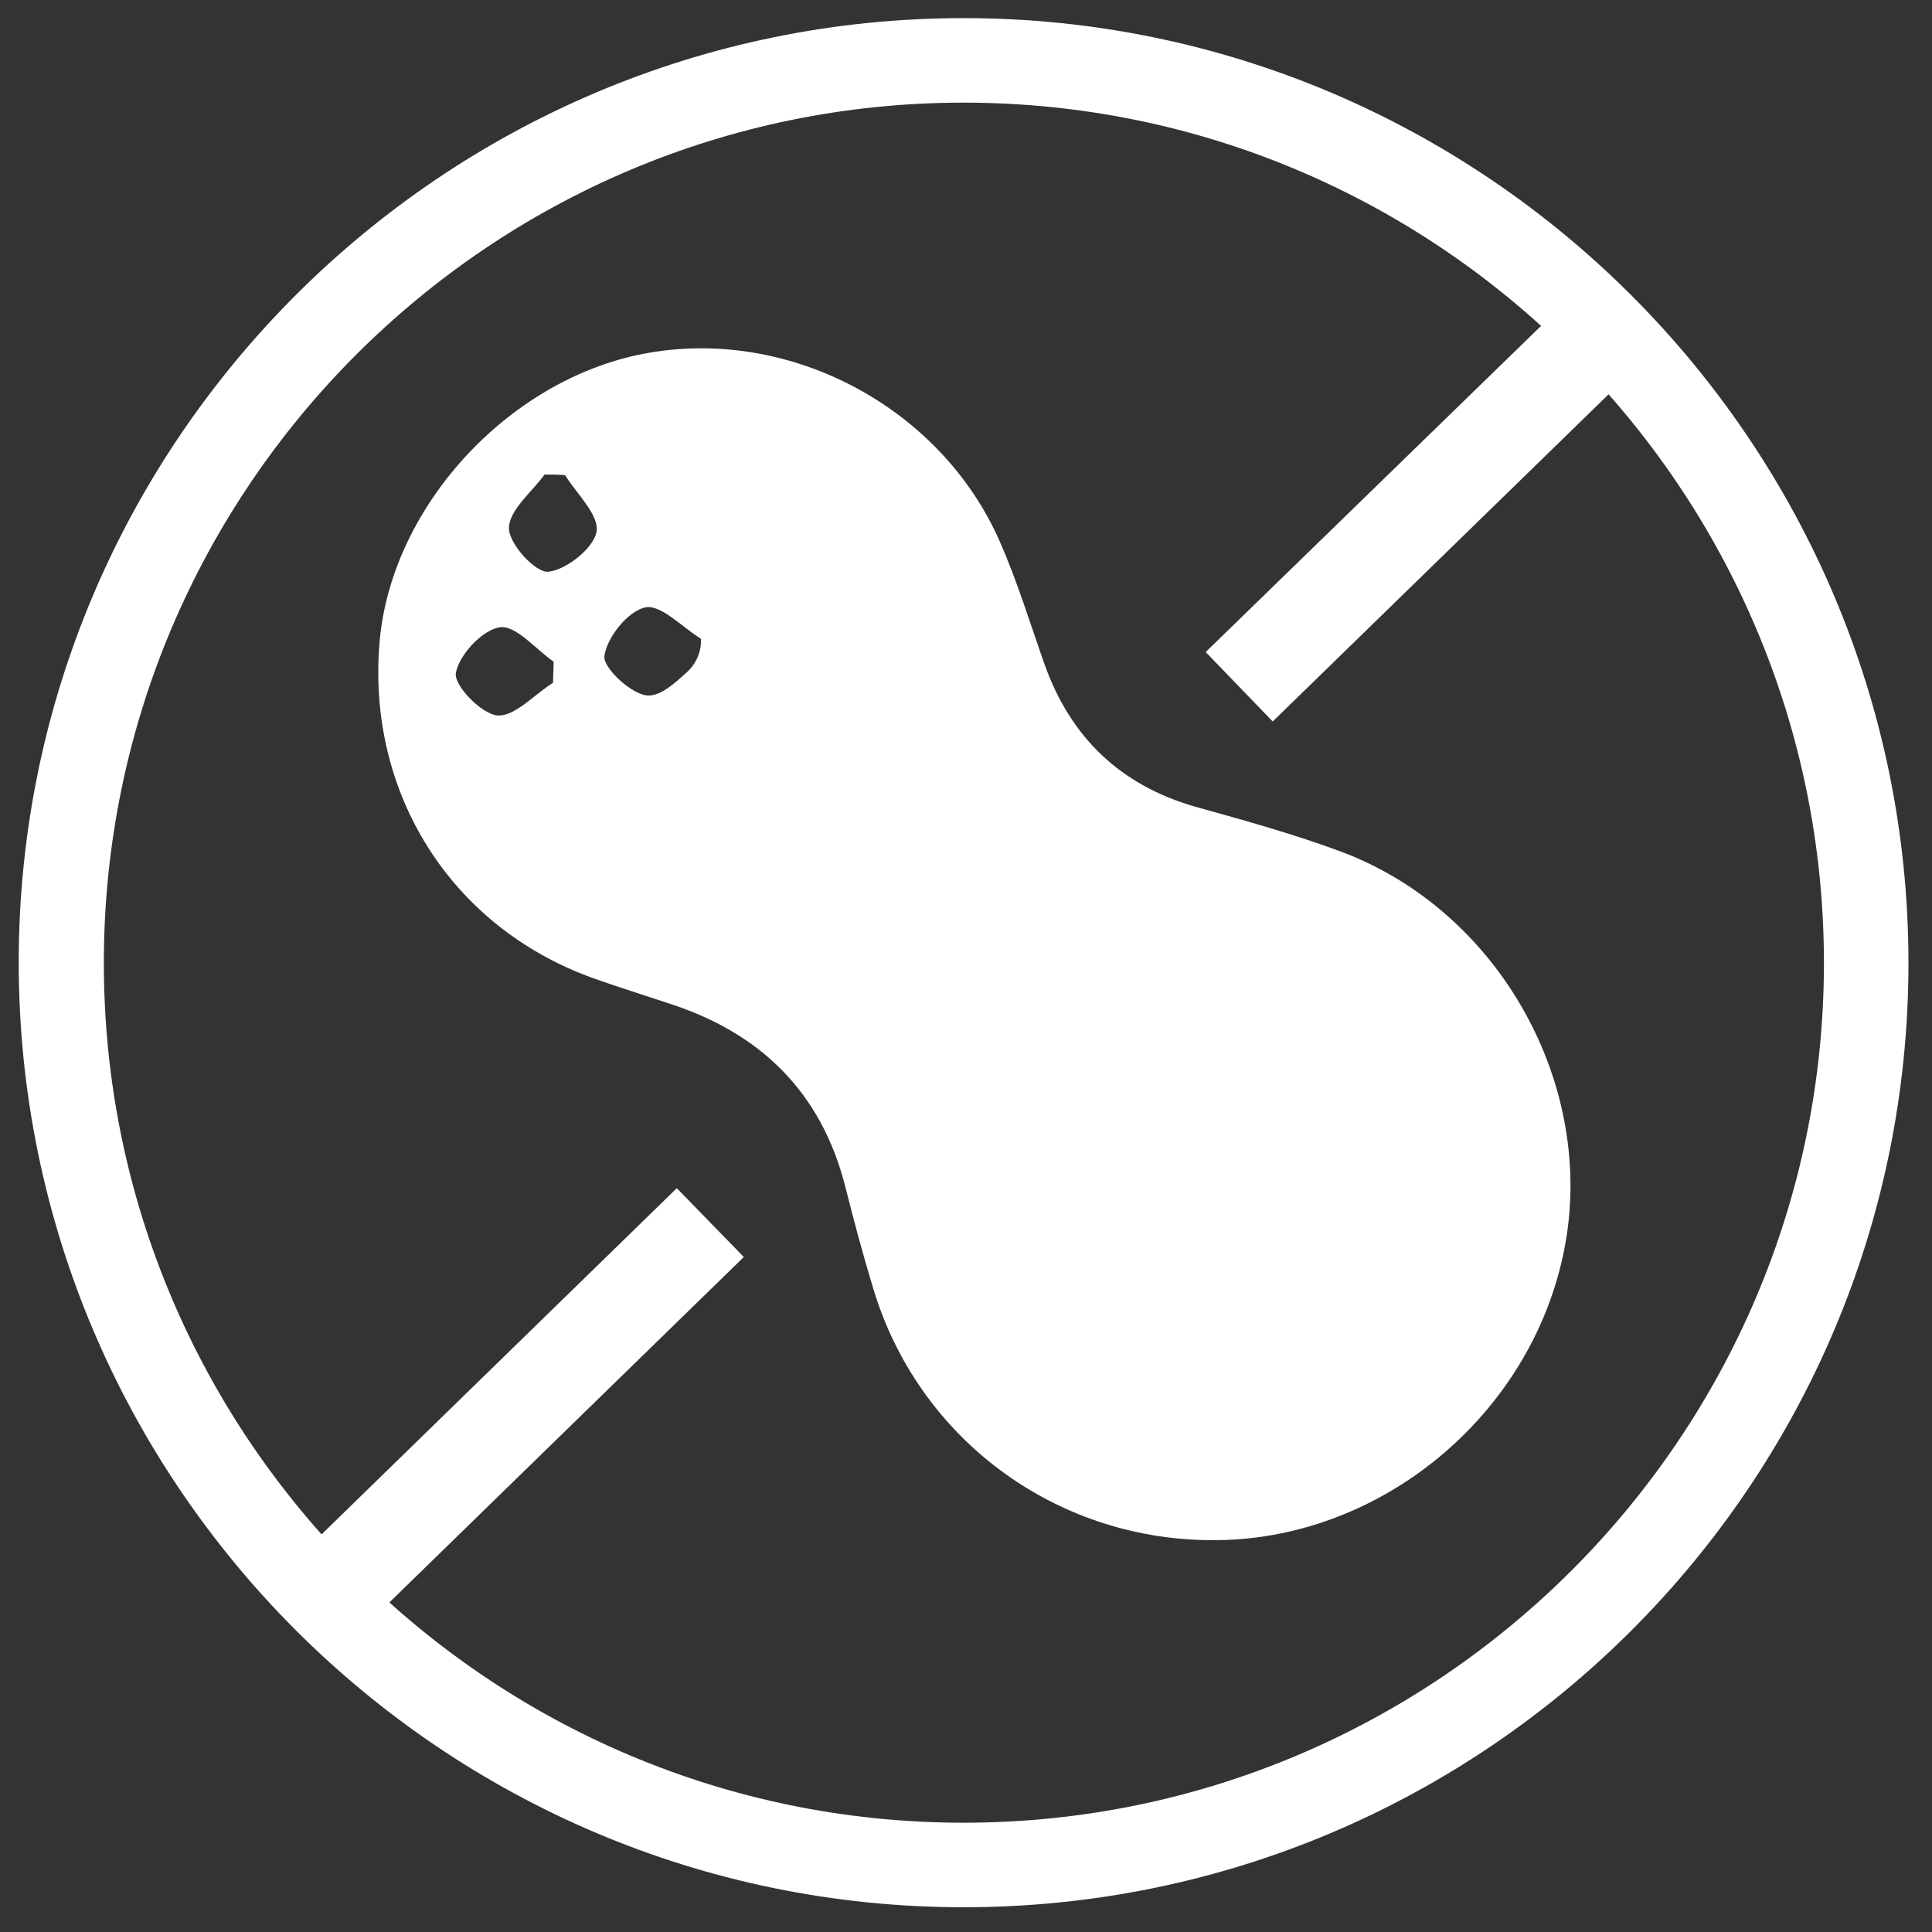 <?xml version="1.0" encoding="utf-8"?>
<!-- Generator: Adobe Illustrator 27.1.1, SVG Export Plug-In . SVG Version: 6.00 Build 0)  -->
<svg version="1.1" id="Layer_1" xmlns="http://www.w3.org/2000/svg" xmlns:xlink="http://www.w3.org/1999/xlink" x="0px" y="0px"
	 viewBox="0 0 320 320" style="enable-background:new 0 0 320 320;" xml:space="preserve">
<rect x="0" y="0" width="320" height="320" fill="#333333" stroke="none"/>
<style type="text/css">
	.st0{fill:#FFFFFF;}
</style>
<g>
	<g>
		<path class="st0" d="M159.6,315.9c-86.3,0-156.5-70.2-156.5-156.5S73.4,3,159.6,3s156.5,70.2,156.5,156.5S245.9,315.9,159.6,315.9
			L159.6,315.9z M159.6,17C81.1,17,17.2,80.9,17.2,159.5s63.9,142.4,142.4,142.4S302.1,238,302.1,159.5S238.2,17,159.6,17L159.6,17z
			"/>
		<polygon class="st0" points="210.8,119.5 199.7,108 261.5,47.9 272.5,59.4 		"/>
		<polygon class="st0" points="56.4,273.3 45.4,261.8 112.1,196.8 123.2,208.2 		"/>
	</g>
	<path class="st0" d="M200.4,255.1c-25.9-0.2-48.4-17-55.8-41.8c-1.7-5.6-3.2-11.2-4.6-16.8c-4-15.6-14-25.4-29.2-30.3
		c-4.2-1.4-8.4-2.7-12.6-4.2c-23.6-8.5-37.6-30.8-35.3-56c2.1-22.6,22-43.8,44.8-47.6c23.5-4,48.2,9.2,57.9,31.3
		c2.9,6.6,5,13.5,7.4,20.3c4.3,12.1,12.5,20,24.9,23.6c8.3,2.3,16.6,4.6,24.6,7.6c26.1,10,41.9,38.8,36.6,65.7
		C253.7,234.5,228.4,255.4,200.4,255.1L200.4,255.1z M91.6,113.1c0-1.2,0.1-2.3,0.1-3.5c-3-2.1-6.3-6.1-8.9-5.7
		c-2.9,0.4-6.8,4.6-7.3,7.6c-0.3,2.1,4.3,6.8,6.9,7C85.3,118.7,88.5,115,91.6,113.1L91.6,113.1z M93.6,78.7
		c-1.1-0.1-2.3-0.1-3.4-0.1c-2.1,2.9-5.9,5.9-5.9,8.9c0,2.6,4.4,7.4,6.5,7.2c3-0.3,7.5-3.9,8-6.6C99.3,85.3,95.5,81.8,93.6,78.7
		L93.6,78.7z M116.1,105.8L116.1,105.8c-3.1-1.9-6.6-5.7-9.2-5.2c-2.9,0.6-6.4,5-6.8,8.1c-0.2,2,4.7,6.5,7.3,6.5
		c2.1,0,4.2-1.9,6.3-3.8C115.3,110,116.2,107.9,116.1,105.8L116.1,105.8z"/>
</g>
</svg>
